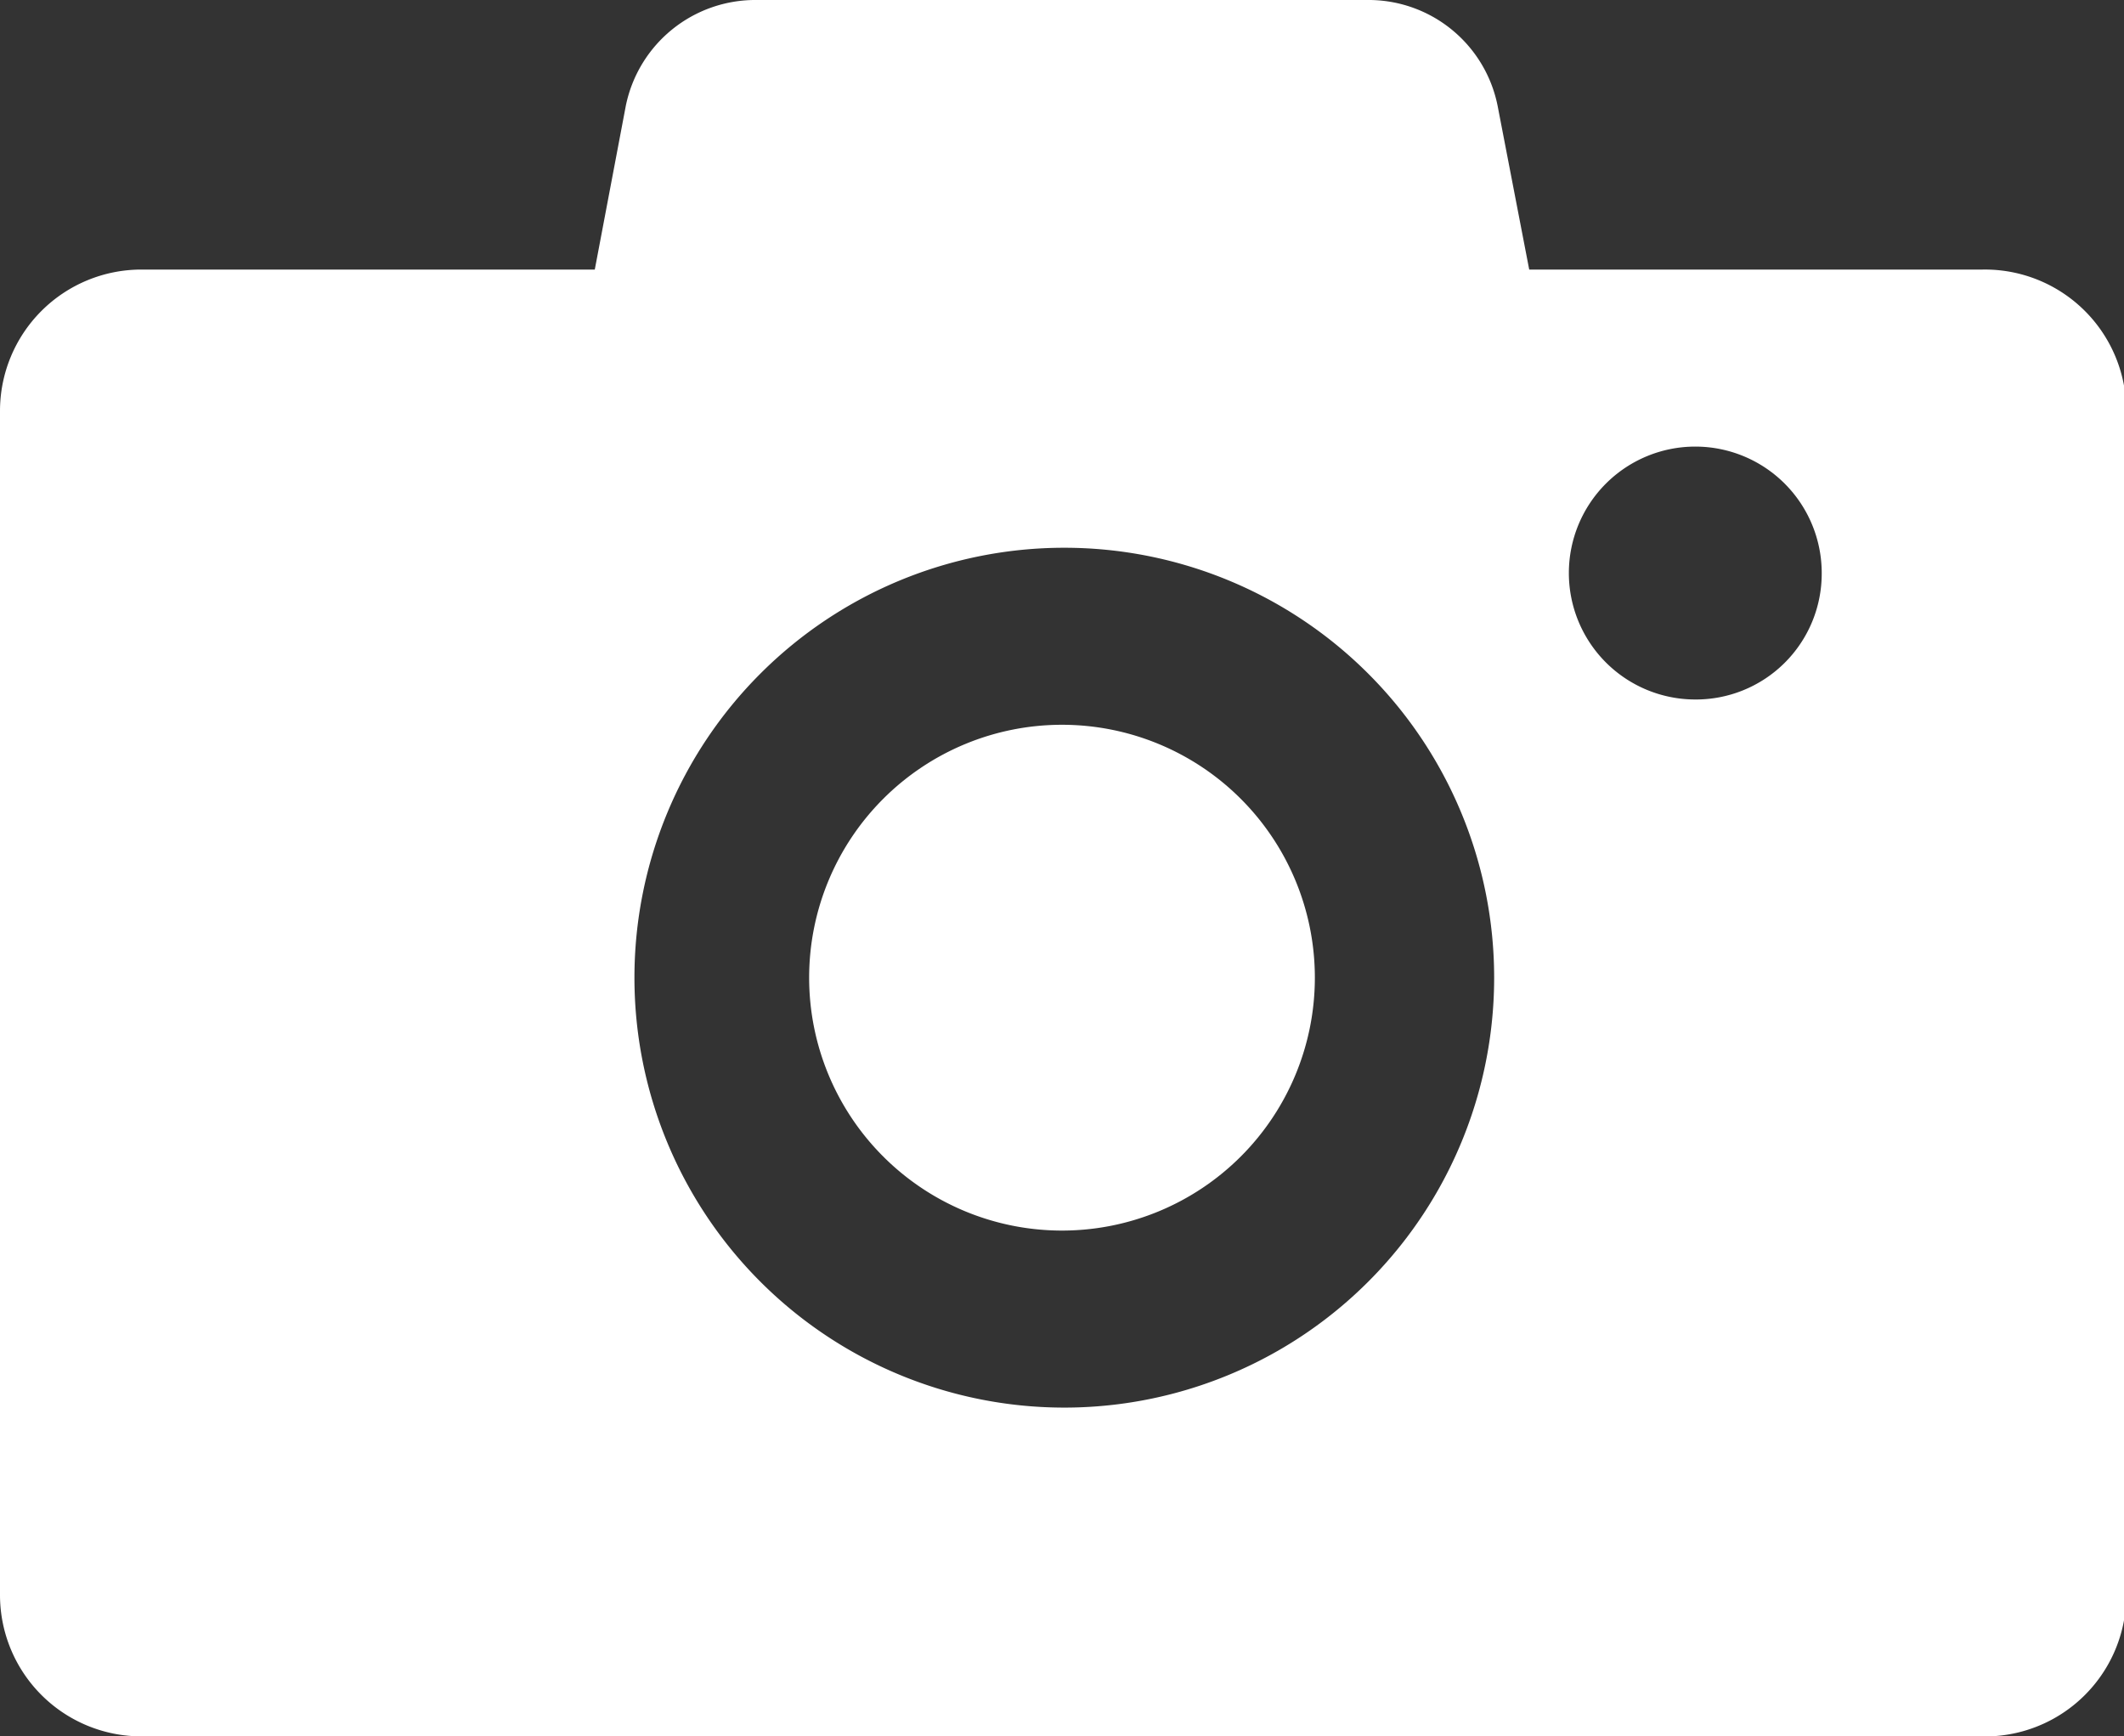 <svg xmlns="http://www.w3.org/2000/svg" viewBox="0 0 36.96 30.21"><rect x="0" y="0" width="36.96" height="30.21" fill="#333333" stroke="none"/><defs><style>.cls-1{fill:#fff;}</style></defs><g id="レイヤー_2" data-name="レイヤー 2"><g id="ボタン"><path class="cls-1" d="M34.5,4.69H26.61l-.55-2.85A2.29,2.29,0,0,0,23.79,0H13.17a2.3,2.3,0,0,0-2.28,1.84l-.54,2.85H2.46A2.46,2.46,0,0,0,0,7.15v20.6a2.46,2.46,0,0,0,2.46,2.46h32A2.46,2.46,0,0,0,37,27.75V7.15A2.46,2.46,0,0,0,34.5,4.69Zm-16,19.8A7.48,7.48,0,1,1,26,17,7.48,7.48,0,0,1,18.48,24.49Zm11-12.32a2.2,2.2,0,1,1,2.2-2.2A2.19,2.19,0,0,1,29.48,12.17Z"/><path class="cls-1" d="M18.48,12.61a4.4,4.4,0,1,0,4.4,4.4A4.4,4.4,0,0,0,18.48,12.61Z"/></g></g></svg>